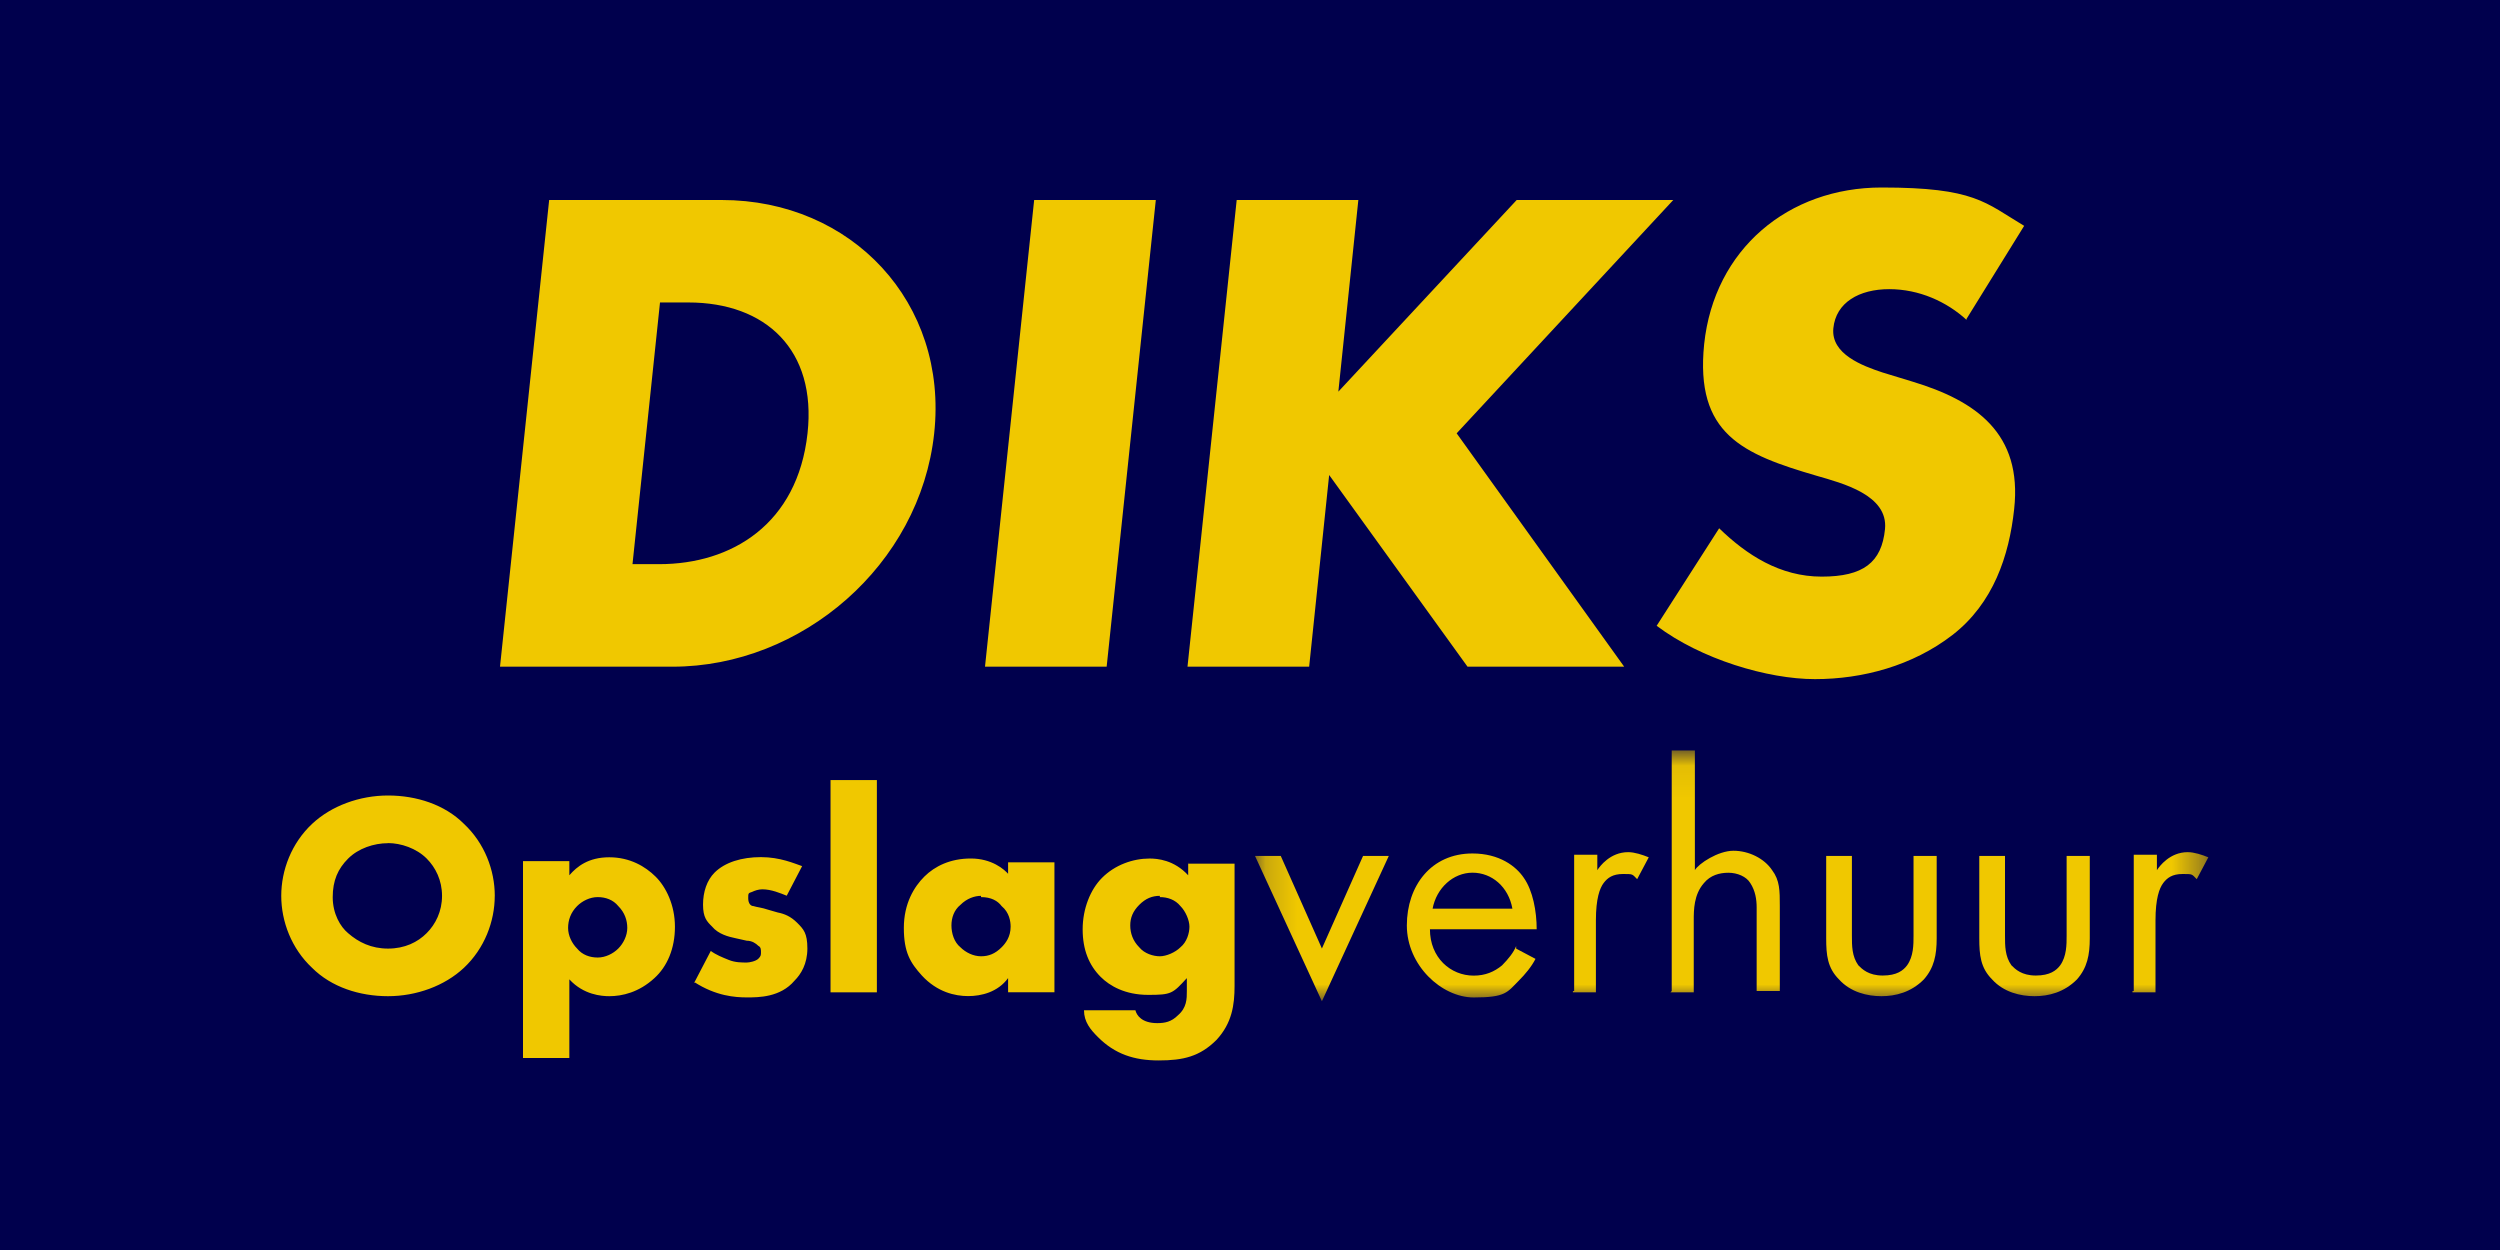 <svg xmlns="http://www.w3.org/2000/svg" fill="none" viewBox="0 0 80 40">
    <path fill="#00004D" d="M80 0H0v40h80V0Z"/>
    <path fill="#F0C800" d="M35.413 21.333H31.52l1.573-14.933h3.893L35.413 21.333ZM53.547 6.4h-5.013l-5.707 6.133.64-6.133h-3.893L38 21.333h3.893l.64-6.133 4.427 6.133h5.013l-5.36-7.467 6.933-7.467Zm-35.973 0h5.52c4.16 0 7.253 3.28 6.8 7.467-.453 4.213-4.24 7.467-8.373 7.467H16l1.573-14.933Zm2.64 11.653h.88c2.32 0 4.427-1.28 4.747-4.187.293-2.667-1.333-4.187-3.813-4.187H21.12l-.88 8.373h-.027Zm42.72-7.813c-.64-.587-1.52-.987-2.48-.987s-1.707.427-1.787 1.253c-.08.827.933 1.2 1.573 1.413l.96.293c2.027.613 3.52 1.653 3.253 4.08-.16 1.493-.667 3.013-1.973 4.027-1.28.987-2.88 1.413-4.4 1.413-1.52 0-3.653-.64-5.067-1.707l2-3.12c.88.853 1.947 1.547 3.28 1.547 1.333 0 1.92-.453 2.027-1.52.107-1.093-1.36-1.467-2.187-1.707-2.373-.693-3.893-1.333-3.6-4.213C54.853 7.973 57.227 6 60.213 6s3.307.48 4.56 1.227L62.907 10.24h.027ZM37.115 28.707c.248 0 .493.083.659.288.165.165.288.453.288.659 0 .205-.083.493-.288.659-.165.165-.453.288-.659.288-.205 0-.493-.083-.659-.288-.205-.205-.288-.453-.288-.699 0-.245.083-.453.288-.659.205-.205.411-.288.659-.288v.04Zm.907-1.109v.411c-.453-.493-.987-.536-1.235-.536-.536 0-1.112.205-1.523.619-.371.371-.619.987-.619 1.645 0 .659.205 1.152.576 1.523.288.288.781.576 1.523.576s.781-.04 1.235-.536v.411c0 .248 0 .536-.288.781-.205.205-.411.248-.659.248-.493 0-.659-.248-.699-.411H34.688c0 .371.205.619.453.864.536.536 1.152.741 1.936.741s1.317-.123 1.853-.659c.493-.536.576-1.112.576-1.728v-3.909H38.024v-.04h-.003Zm-6.629 1.109c.328 0 .536.123.659.288.248.205.288.493.288.659 0 .328-.165.536-.288.659-.205.205-.411.288-.659.288-.248 0-.493-.123-.659-.288-.205-.165-.288-.453-.288-.699 0-.245.083-.493.288-.659.205-.205.453-.288.659-.288v.04Zm.907-.699c-.165-.205-.576-.536-1.235-.536s-1.152.248-1.483.576c-.331.328-.659.864-.659 1.645 0 .781.205 1.112.576 1.523.493.536 1.069.659 1.483.659.413 0 .947-.123 1.277-.576v.453h1.483v-4.157h-1.483v.411h.04v.003Zm-5.723-3.045v6.792h1.483v-6.792H26.576Zm-4.363 6.461c.699.453 1.317.493 1.688.493.371 0 1.069 0 1.523-.536.205-.205.411-.536.411-1.029 0-.493-.123-.619-.328-.824-.205-.205-.411-.288-.619-.328l-.288-.083c-.248-.083-.371-.083-.493-.123-.083 0-.165-.083-.165-.248s0-.165.123-.205c.083-.04.205-.083.328-.083.288 0 .576.123.781.205l.493-.947c-.248-.083-.699-.288-1.317-.288-.619 0-1.152.165-1.483.493-.248.248-.371.619-.371 1.029 0 .411.123.536.288.699.205.248.536.328.741.371l.371.083c.165 0 .288.083.371.165.083.04.083.123.083.205 0 .083 0 .123-.083.205-.083.083-.288.123-.371.123-.165 0-.371 0-.576-.083-.205-.083-.411-.165-.576-.288l-.536 1.029v-.04l.005.003Zm-3.088-2.717c.248 0 .493.083.659.288.205.205.288.453.288.699 0 .245-.123.493-.288.659-.165.165-.411.288-.659.288-.248 0-.493-.083-.659-.288-.165-.165-.288-.411-.288-.659 0-.248.083-.493.288-.699.165-.165.411-.288.659-.288Zm-.904 2.635c.453.493 1.029.536 1.277.536.411 0 .947-.123 1.44-.576.411-.371.659-.947.659-1.645 0-.699-.288-1.277-.619-1.605-.331-.328-.824-.619-1.483-.619s-1.029.288-1.277.576v-.453H16.736v6.299h1.483v-2.512h.003Zm-5.805-4.363c.411 0 .907.165 1.235.493.288.288.493.699.493 1.195 0 .496-.205.907-.493 1.195-.288.288-.699.493-1.235.493-.536 0-.947-.205-1.277-.493-.248-.205-.493-.619-.493-1.152 0-.533.165-.907.493-1.235.328-.328.824-.493 1.277-.493v-.003Zm3.416 1.688c0-.824-.328-1.688-.987-2.304-.619-.619-1.523-.907-2.429-.907-.907 0-1.811.328-2.429.907C9.328 26.981 9 27.845 9 28.667c0 .821.328 1.688.987 2.304.619.619 1.523.907 2.429.907.907 0 1.811-.328 2.429-.907.659-.619.987-1.483.987-2.304Z"/>
    <mask id="mask0_1261_1913" width="31" height="9" x="40" y="24" maskUnits="userSpaceOnUse" style="mask-type:luminance">
        <path fill="#fff" d="M70.664 24.056H40.16v7.987h30.504V24.056Z"/>
    </mask>
    <g mask="url(#mask0_1261_1913)">
        <path fill="#F0C800" d="M68.235 31.755h.741v-2.304c0-.699.123-1.029.248-1.195.125-.165.288-.288.619-.288.331 0 .288 0 .453.165l.371-.699c-.205-.083-.453-.165-.659-.165-.576 0-.907.453-.987.576v-.493H68.28v4.363h-.04v.04h-.005Zm-4.157-4.365h-.741v2.635c0 .536.04.947.411 1.317.371.411.907.536 1.357.536.451 0 .947-.123 1.357-.536.328-.371.411-.781.411-1.317v-2.635h-.741v2.552c0 .288 0 .659-.205.947-.123.165-.328.328-.781.328-.453 0-.659-.205-.781-.328-.205-.288-.205-.619-.205-.947v-2.552h-.083.003Zm-4.899 0h-.741v2.635c0 .536.04.947.411 1.317.371.411.907.536 1.357.536.451 0 .947-.123 1.357-.536.328-.371.411-.781.411-1.317v-2.635h-.741v2.552c0 .288 0 .659-.205.947-.123.165-.328.328-.781.328-.453 0-.659-.205-.781-.328-.205-.288-.205-.619-.205-.947v-2.552h-.083.003Zm-5.72 4.365H54.2v-2.304c0-.328 0-.824.328-1.195.205-.248.493-.328.781-.328s.576.123.699.328c.165.248.205.536.205.781v2.675h.741v-2.717c0-.493 0-.824-.248-1.152-.248-.371-.741-.619-1.235-.619-.493 0-1.112.411-1.235.619v-3.829h-.741v7.699l-.04.04.003.003Zm-3.131 0h.741v-2.304c0-.699.123-1.029.248-1.195.125-.165.288-.288.619-.288.331 0 .288 0 .453.165l.371-.699c-.205-.083-.453-.165-.659-.165-.576 0-.907.453-.987.576v-.493h-.741v4.363h-.04v.04h-.005Zm-4.485-2.677c.123-.659.659-1.152 1.277-1.152.619 0 1.152.453 1.277 1.152h-2.555Zm2.675 1.195c-.083.205-.248.411-.453.619-.248.205-.536.328-.907.328-.741 0-1.4-.576-1.4-1.483h3.416c0-.576-.123-1.235-.411-1.645-.248-.371-.781-.781-1.645-.781-1.317 0-2.099 1.029-2.099 2.304 0 1.275 1.112 2.304 2.141 2.304 1.029 0 1.069-.165 1.44-.536.205-.205.411-.453.536-.699l-.619-.328v-.083ZM40.16 27.389l2.141 4.651 2.141-4.651h-.824l-1.317 2.963-1.317-2.963h-.824Z"/>
    </g>
</svg>